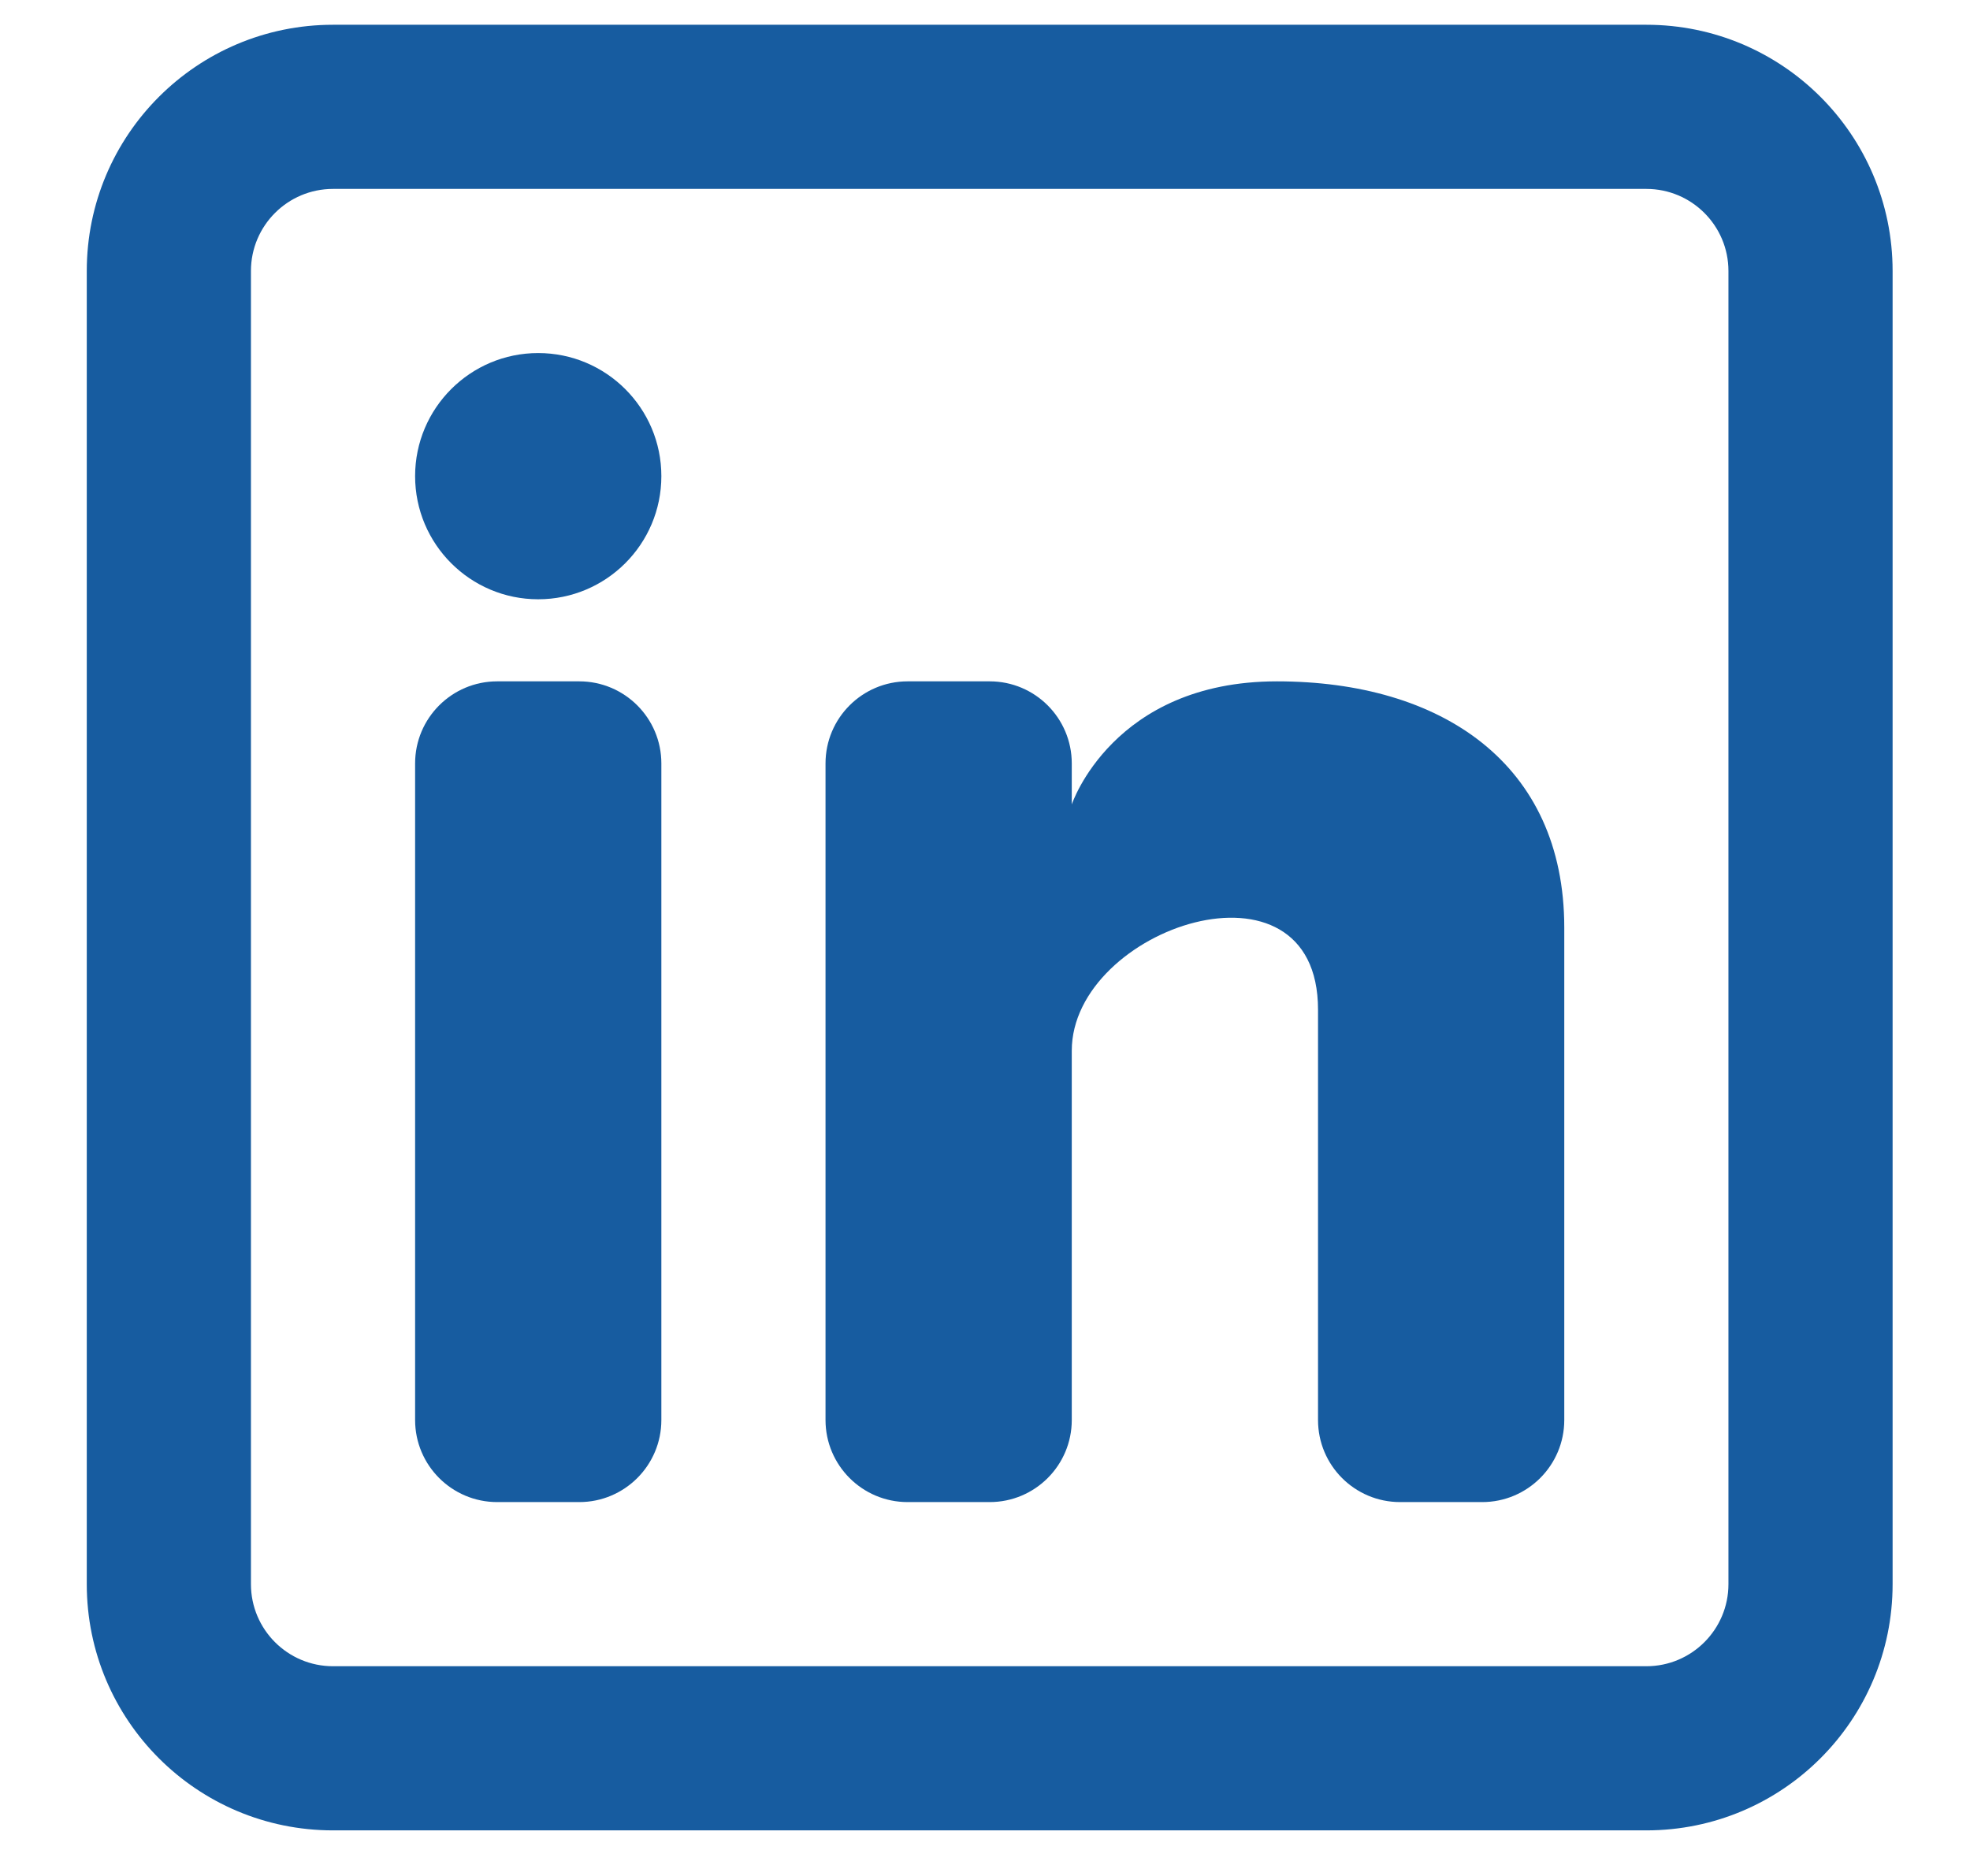 <?xml version="1.0" encoding="UTF-8"?>
<svg width="21px" height="20px" viewBox="0 0 21 20" version="1.1" xmlns="http://www.w3.org/2000/svg" xmlns:xlink="http://www.w3.org/1999/xlink">
    <title>linkedin-svgrepo-com</title>
    <g id="shake-hands" stroke="none" stroke-width="1" fill="none" fill-rule="evenodd">
        <g id="Landing" transform="translate(-129, -5607)" fill="#175CA0">
            <g id="linkedin-svgrepo-com" transform="translate(129.925, 5607.264)">
                <path d="M4.812,6.125 C5.537,6.125 6.125,5.537 6.125,4.812 C6.125,4.088 5.537,3.5 4.812,3.5 C4.088,3.5 3.5,4.088 3.5,4.812 C3.5,5.537 4.088,6.125 4.812,6.125 L4.812,6.125 Z" id="Shape" fill-rule="nonzero"></path>
                <path d="M3.5,7.875 C3.5,7.392 3.892,7 4.375,7 L5.25,7 C5.733,7 6.125,7.392 6.125,7.875 L6.125,14.875 C6.125,15.358 5.733,15.75 5.25,15.75 L4.375,15.75 C3.892,15.75 3.5,15.358 3.5,14.875 L3.5,7.875 L3.5,7.875 Z" id="Shape" fill-rule="nonzero"></path>
                <path d="M8.75,15.75 L9.625,15.75 C10.108,15.75 10.5,15.358 10.5,14.875 L10.5,10.938 C10.5,9.625 13.125,8.75 13.125,10.5 L13.125,14.875 C13.125,15.359 13.517,15.75 14,15.75 L14.875,15.75 C15.358,15.75 15.75,15.358 15.75,14.875 L15.75,9.625 C15.75,7.875 14.437,7 12.687,7 C10.937,7 10.5,8.312 10.5,8.312 L10.5,7.875 C10.5,7.392 10.108,7 9.625,7 L8.75,7 C8.267,7 7.875,7.392 7.875,7.875 L7.875,14.875 C7.875,15.358 8.267,15.75 8.75,15.75 L8.75,15.75 Z" id="Shape" fill-rule="nonzero"></path>
                <path d="M16.625,0 C18.075,0 19.25,1.175 19.25,2.625 L19.25,16.625 C19.25,18.075 18.075,19.25 16.625,19.25 L2.625,19.25 C1.175,19.25 0,18.075 0,16.625 L0,2.625 C0,1.175 1.175,0 2.625,0 L16.625,0 L16.625,0 Z M16.625,1.75 C17.108,1.75 17.5,2.142 17.5,2.625 L17.5,16.625 C17.5,17.108 17.108,17.5 16.625,17.5 L2.625,17.5 C2.142,17.5 1.75,17.108 1.75,16.625 L1.75,2.625 C1.75,2.142 2.142,1.75 2.625,1.75 L16.625,1.75 L16.625,1.75 Z" id="Shape"></path>
            </g>
        </g>
    </g>
</svg>